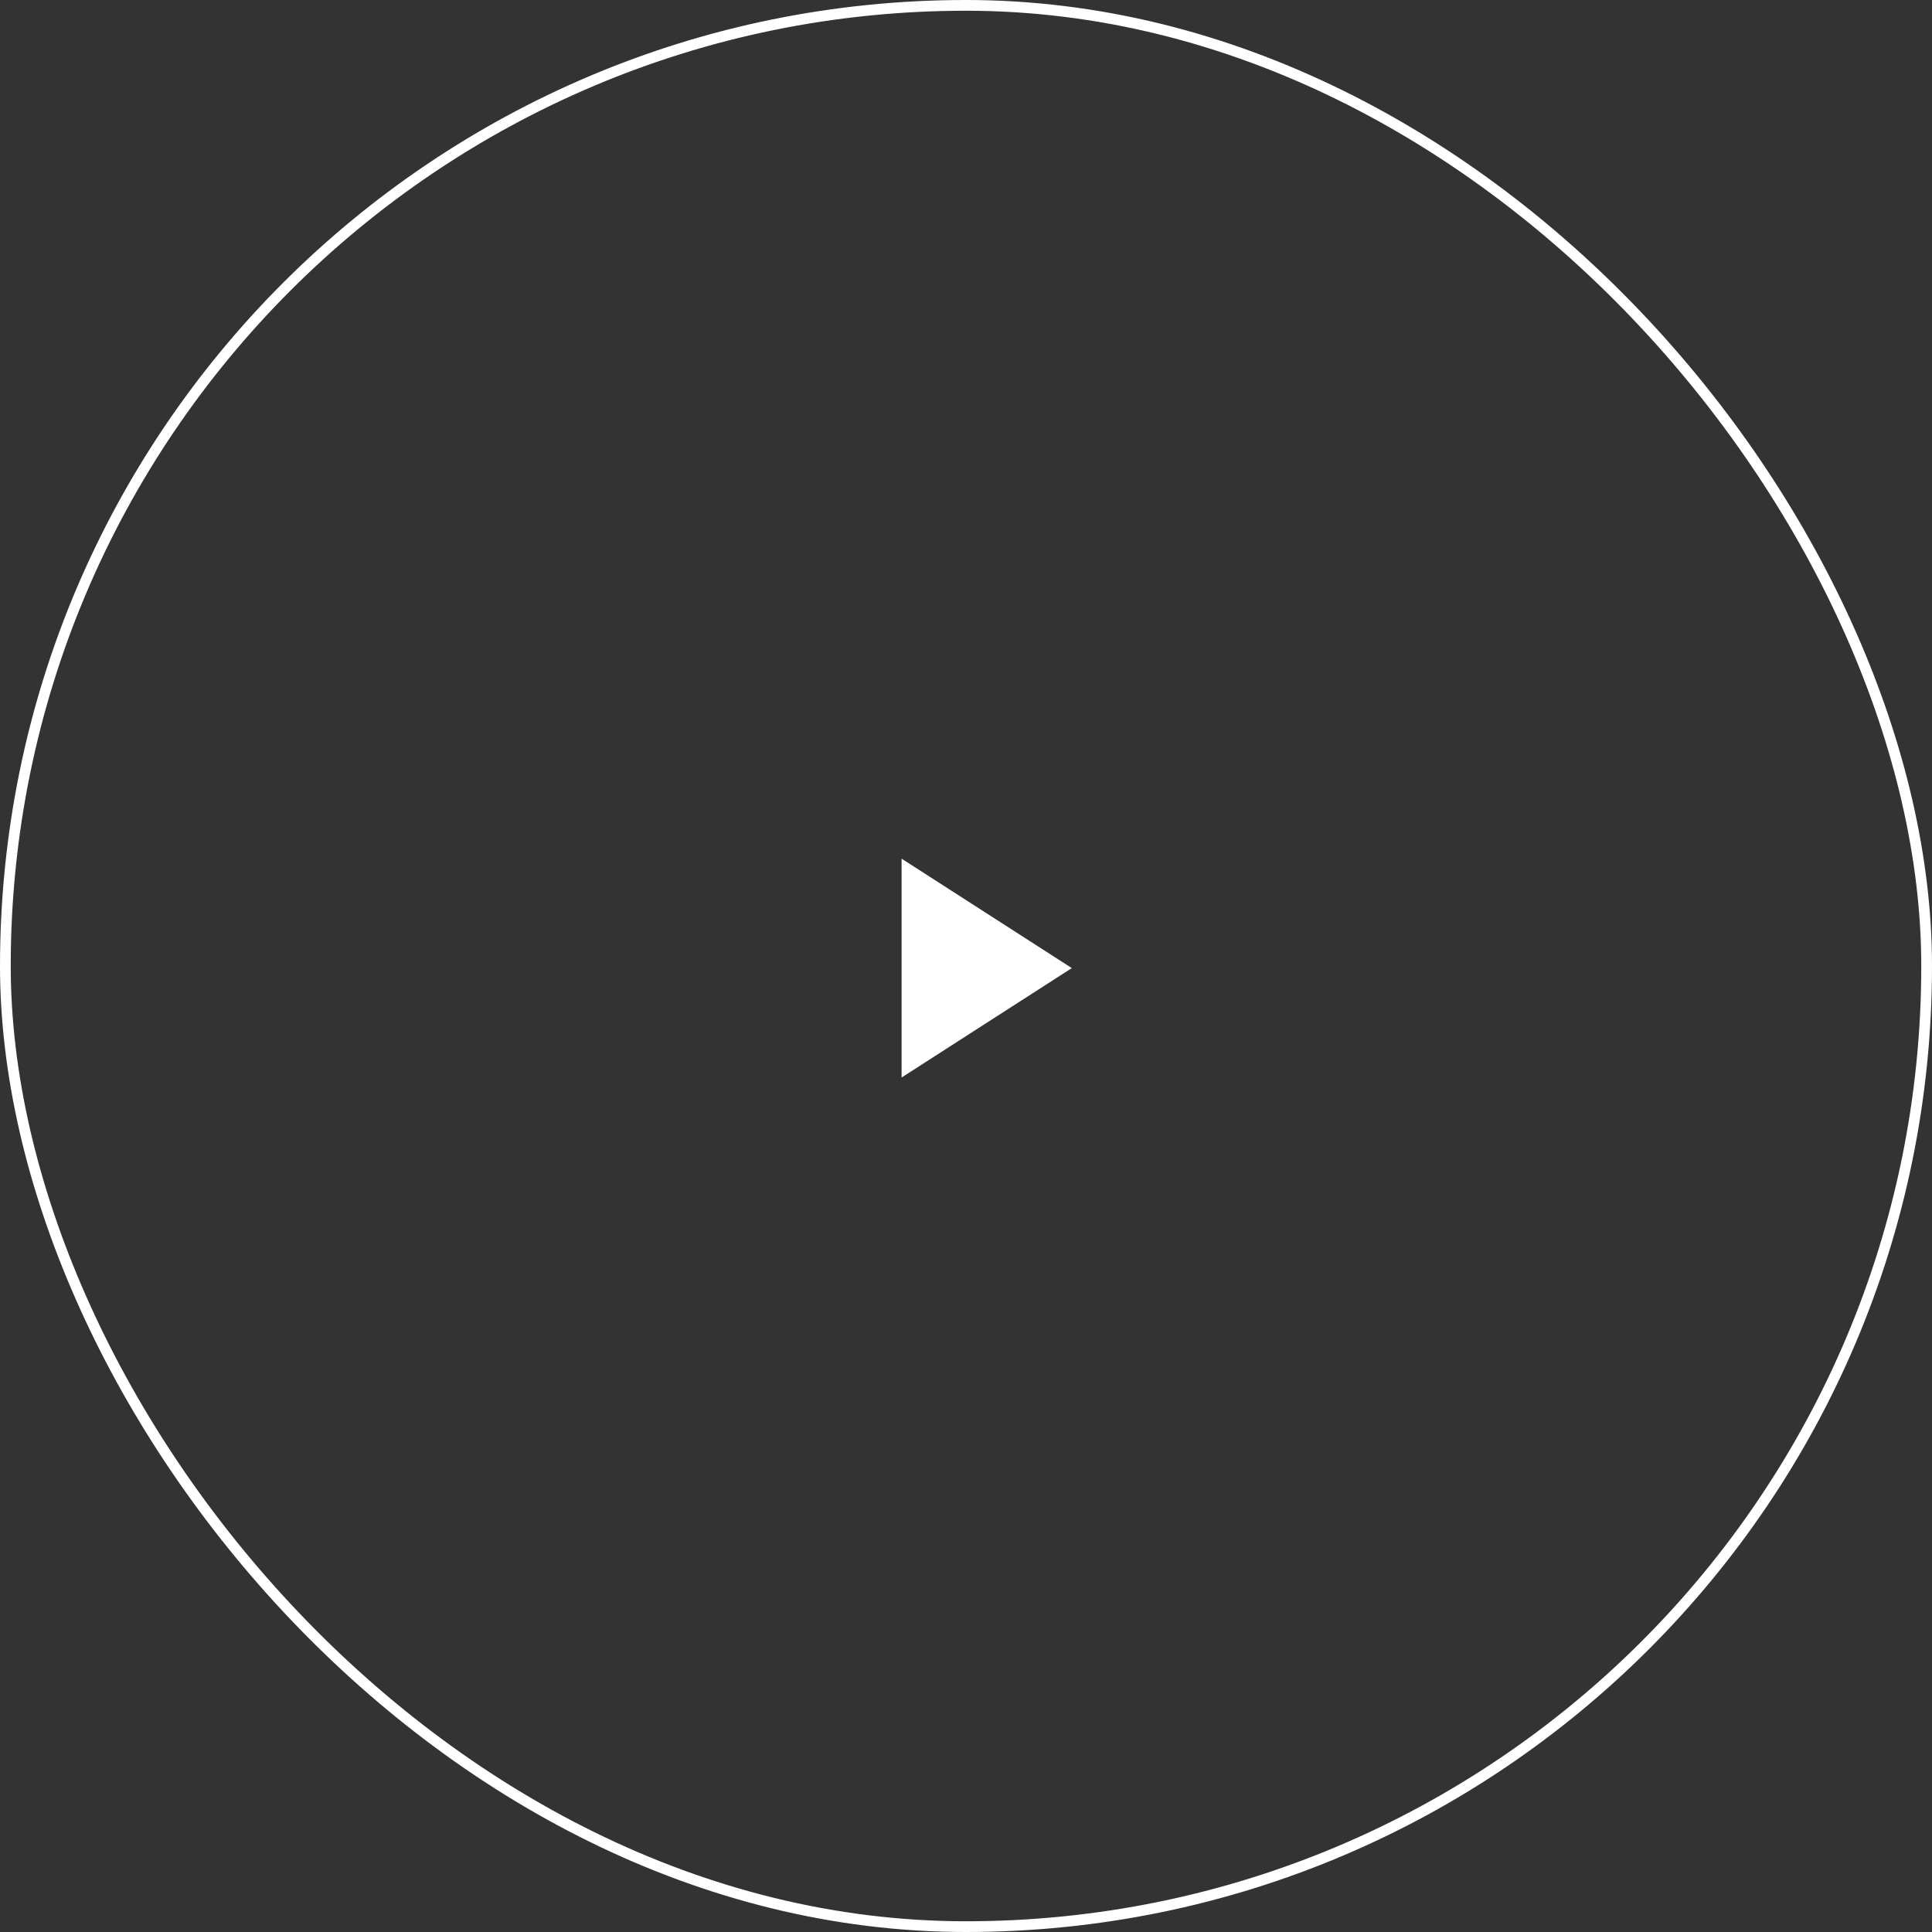 <?xml version="1.0" encoding="UTF-8"?> <svg xmlns="http://www.w3.org/2000/svg" width="180" height="180" viewBox="0 0 180 180" fill="none"><rect x="0" y="0" width="180" height="180" fill="#333333" stroke="none"/> <path d="M84 80L99.858 90.195L84 100.389V80Z" fill="white"></path> <rect x="0.5" y="0.5" width="179" height="179" rx="89.5" stroke="white"></rect> </svg> 
